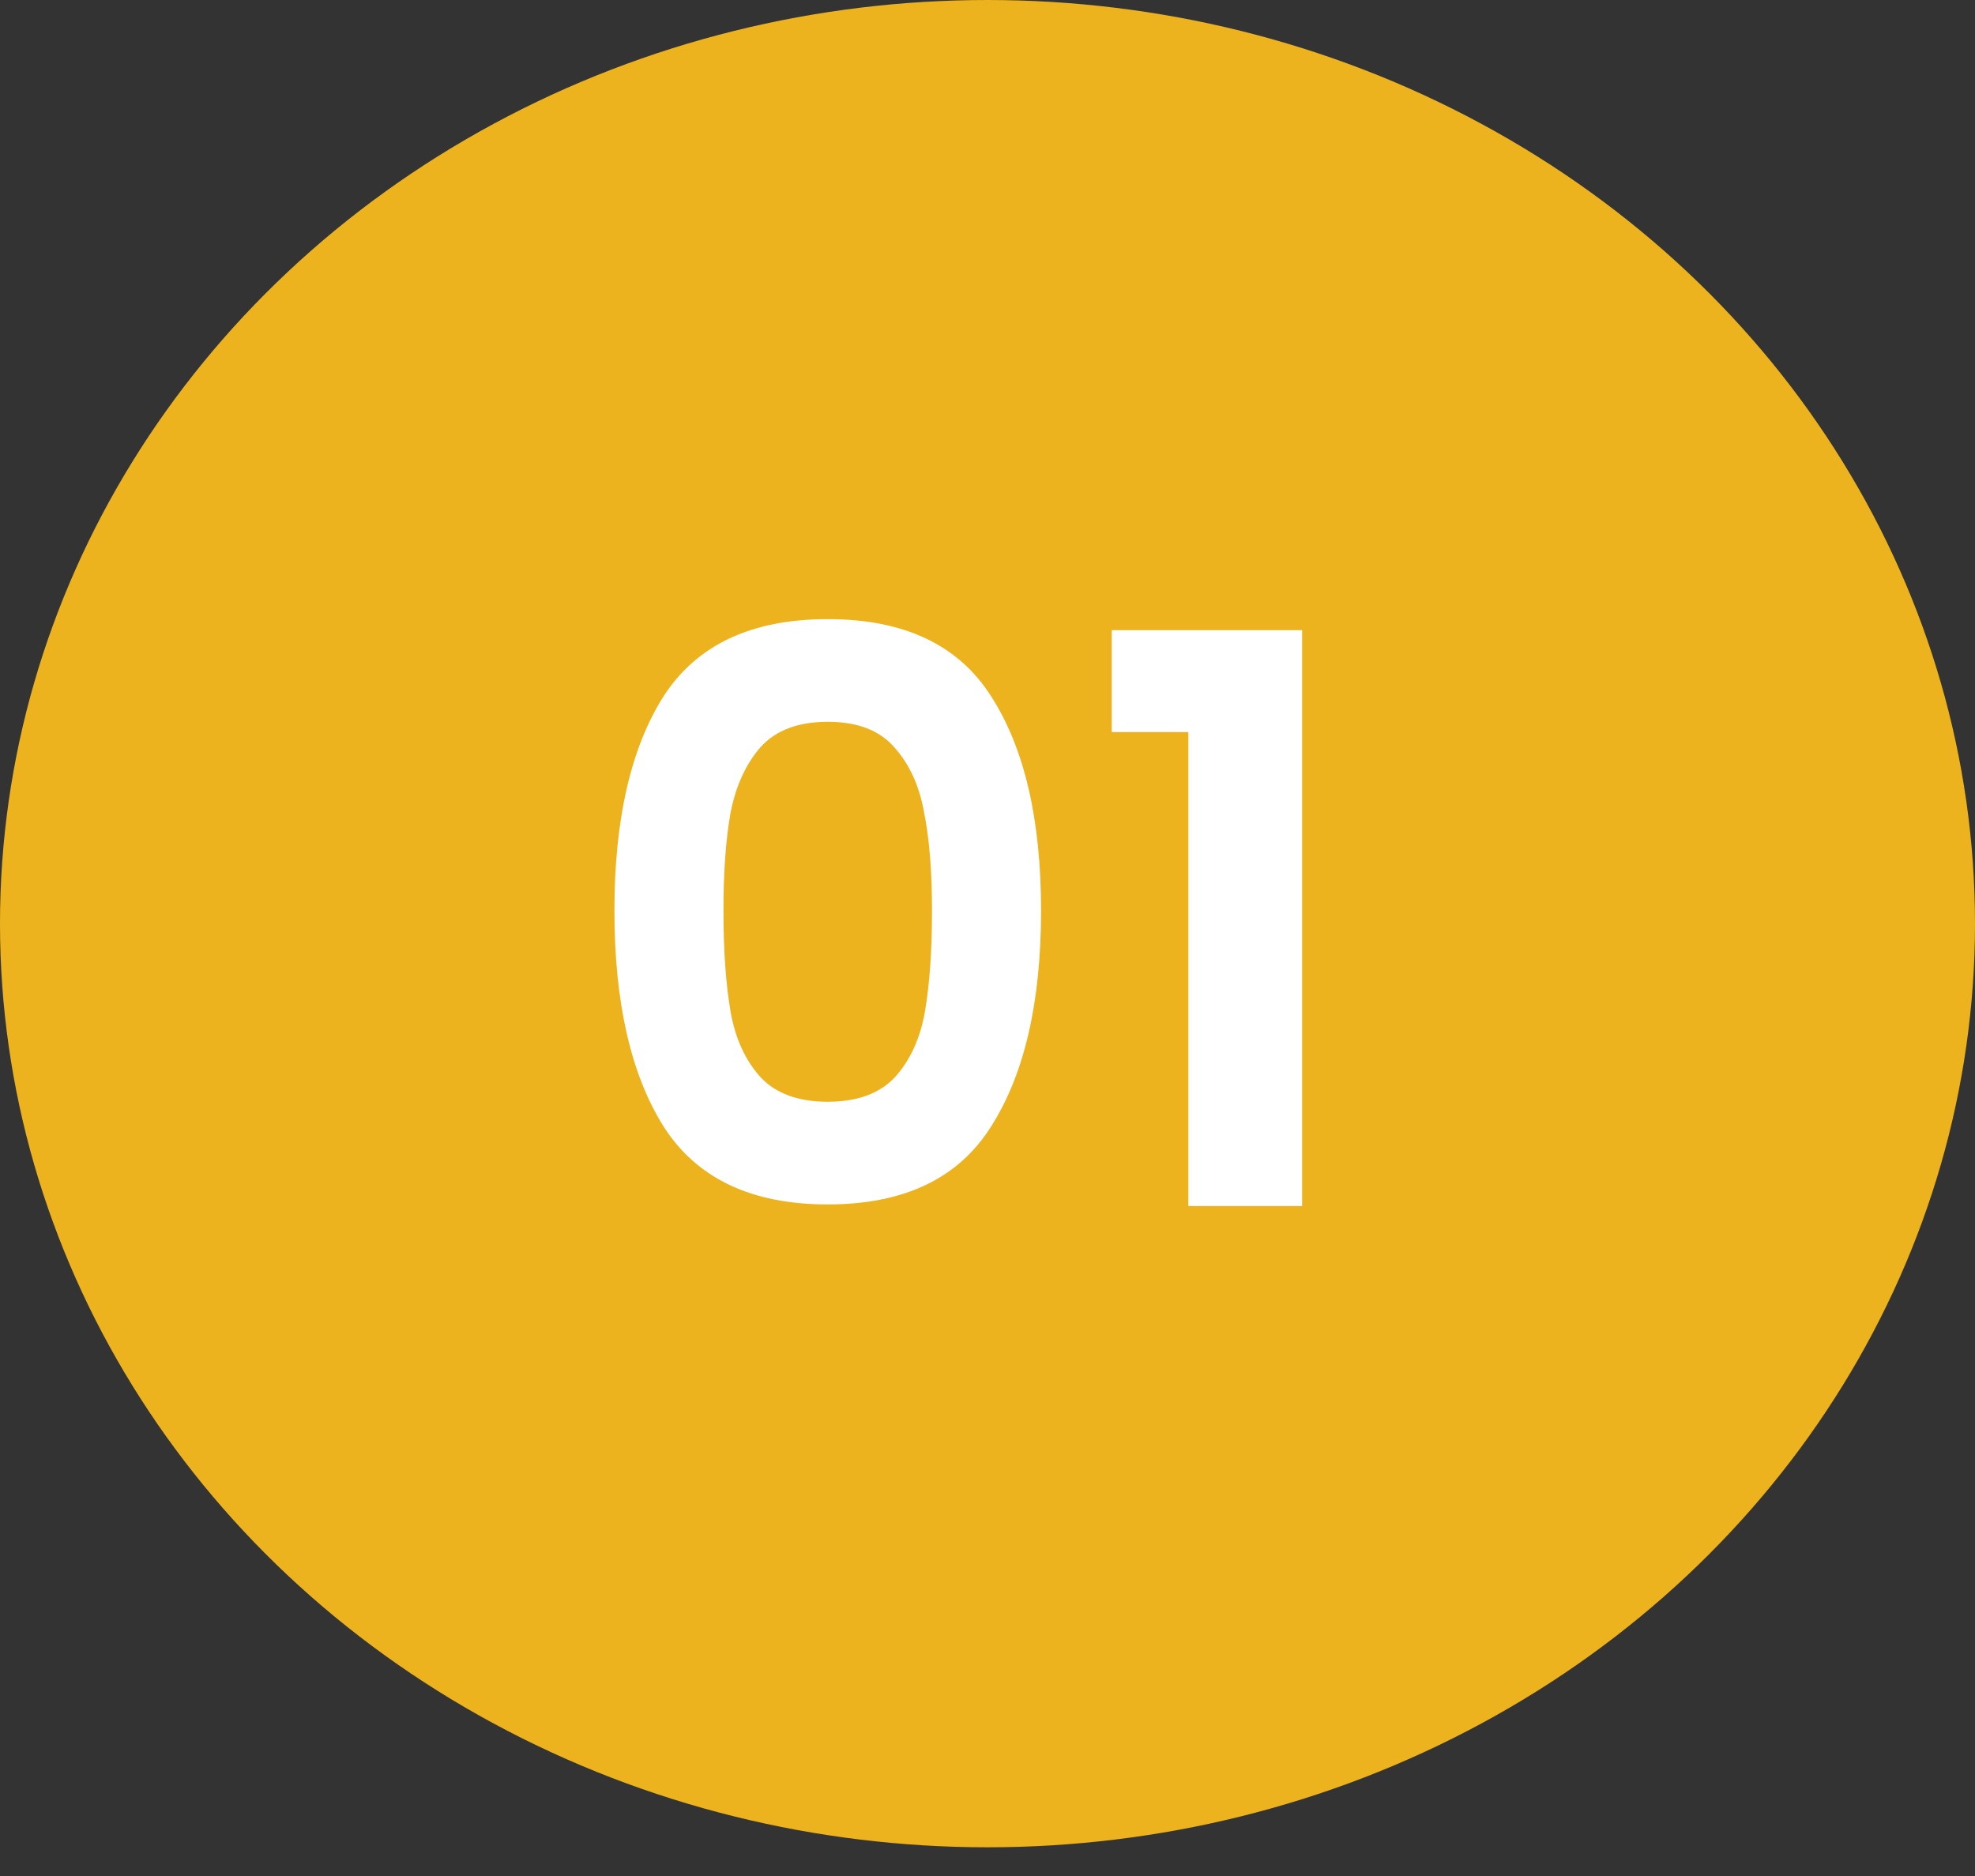 <svg width="60" height="57" viewBox="0 0 60 57" fill="none" xmlns="http://www.w3.org/2000/svg">
<rect x="0" y="0" width="60" height="57" fill="#333333" stroke="none"/>
<ellipse cx="30" cy="28.064" rx="30" ry="28.064" fill="#EDB31E"/>
<path d="M18.666 27.667C18.666 24.899 19.163 22.731 20.154 21.163C21.163 19.595 22.826 18.811 25.146 18.811C27.466 18.811 29.122 19.595 30.114 21.163C31.122 22.731 31.627 24.899 31.627 27.667C31.627 30.451 31.122 32.635 30.114 34.219C29.122 35.803 27.466 36.595 25.146 36.595C22.826 36.595 21.163 35.803 20.154 34.219C19.163 32.635 18.666 30.451 18.666 27.667ZM28.314 27.667C28.314 26.483 28.235 25.491 28.075 24.691C27.93 23.875 27.627 23.211 27.163 22.699C26.715 22.187 26.043 21.931 25.146 21.931C24.25 21.931 23.57 22.187 23.107 22.699C22.659 23.211 22.355 23.875 22.195 24.691C22.05 25.491 21.979 26.483 21.979 27.667C21.979 28.883 22.05 29.907 22.195 30.739C22.338 31.555 22.642 32.219 23.107 32.731C23.57 33.227 24.25 33.475 25.146 33.475C26.043 33.475 26.723 33.227 27.186 32.731C27.651 32.219 27.954 31.555 28.099 30.739C28.242 29.907 28.314 28.883 28.314 27.667ZM33.774 22.243V19.147H39.558V36.643H36.102V22.243H33.774Z" fill="white"/>
</svg>
